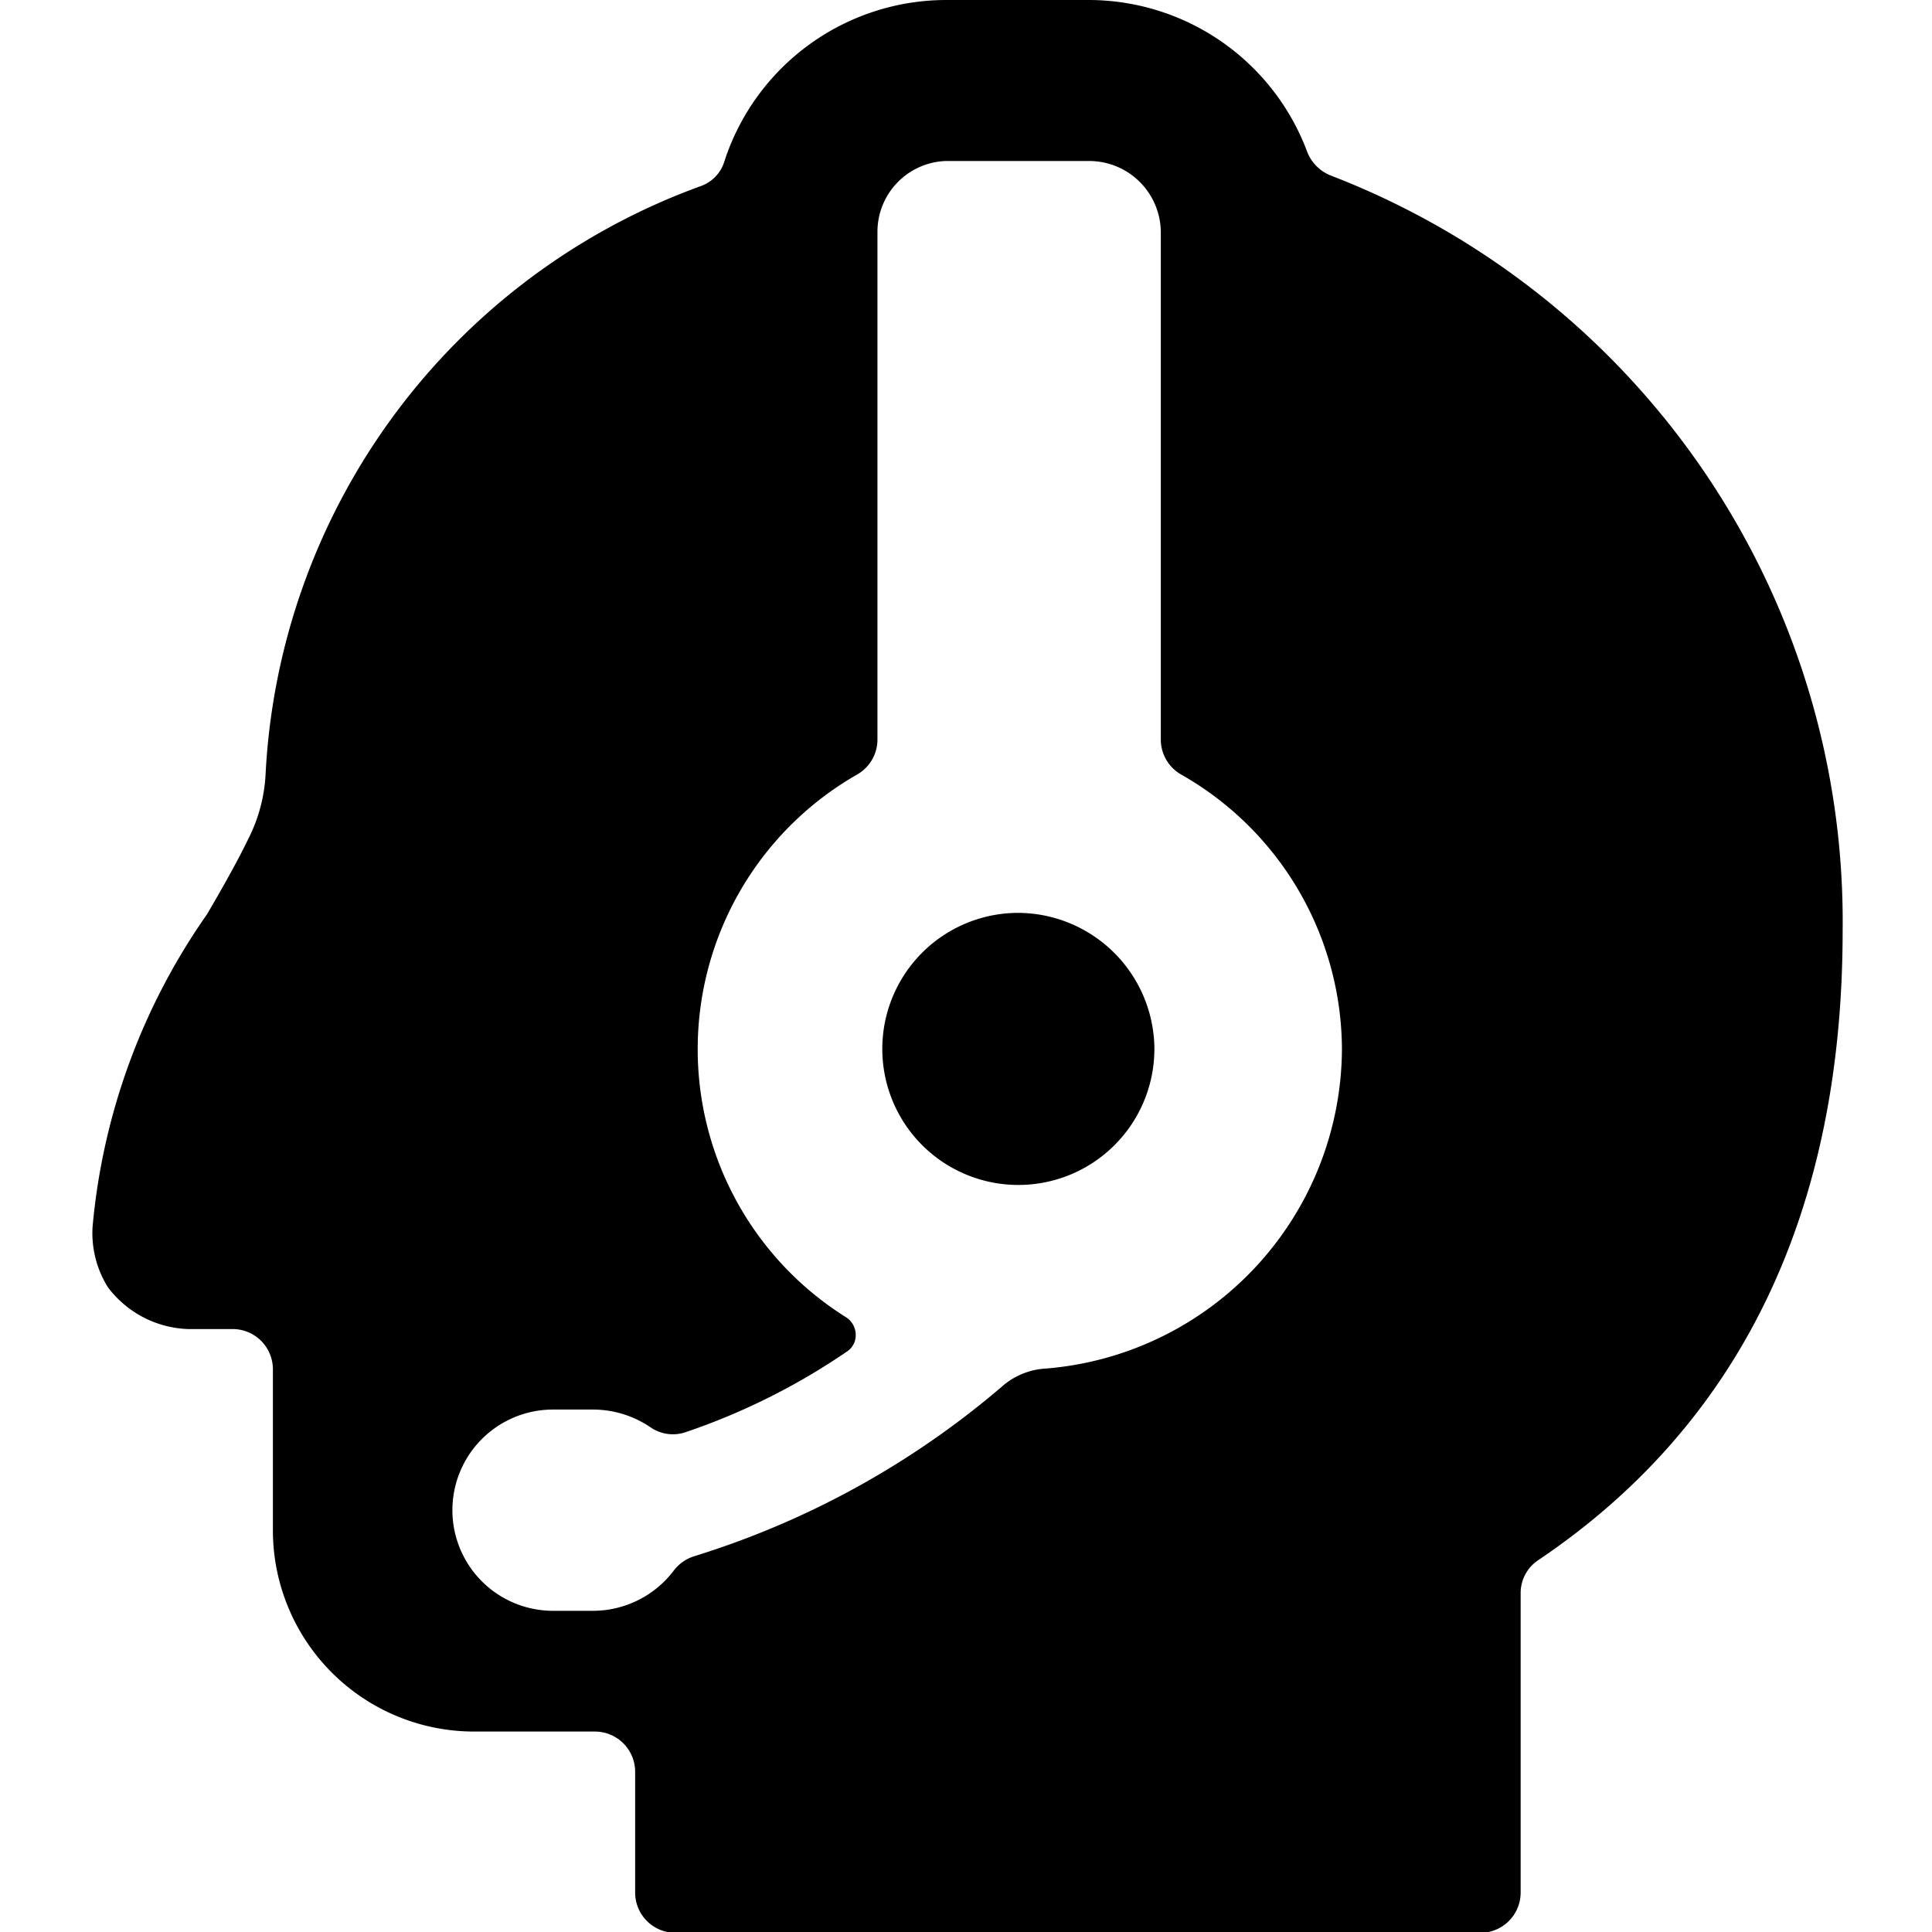<svg xmlns="http://www.w3.org/2000/svg" viewBox="0 0 24 24"><g><path d="M12.64 11.34a1.69 1.69 0 1 0 1.7 1.66 1.7 1.7 0 0 0 -1.7 -1.66Z" fill="#000000" stroke-width="1"></path><path d="M16.53 2.18a0.52 0.52 0 0 1 -0.29 -0.29A2.9 2.9 0 0 0 13.53 0h-1.78A2.9 2.9 0 0 0 9 2a0.47 0.47 0 0 1 -0.29 0.31A8.22 8.22 0 0 0 3.3 9.6a2 2 0 0 1 -0.22 0.83c-0.14 0.29 -0.34 0.64 -0.51 0.93a8 8 0 0 0 -1.42 3.88 1.27 1.27 0 0 0 0.19 0.75 1.3 1.3 0 0 0 1 0.52h0.55a0.5 0.5 0 0 1 0.5 0.5v2a2.5 2.5 0 0 0 2.5 2.5h1.5a0.5 0.5 0 0 1 0.5 0.5v1.5a0.5 0.5 0 0 0 0.5 0.5h10a0.5 0.5 0 0 0 0.5 -0.5v-3.72a0.49 0.49 0 0 1 0.22 -0.41c2.51 -1.69 3.78 -4.32 3.78 -7.82a9.93 9.93 0 0 0 -6.36 -9.38ZM13 17a0.9 0.9 0 0 0 -0.56 0.23 10.77 10.77 0 0 1 -3.81 2.1 0.51 0.51 0 0 0 -0.26 0.18 1.26 1.26 0 0 1 -1 0.5h-0.5a1.25 1.25 0 0 1 0 -2.5h0.5a1.27 1.27 0 0 1 0.71 0.22 0.49 0.49 0 0 0 0.44 0.06 8.21 8.21 0 0 0 2 -1 0.24 0.24 0 0 0 0.11 -0.21 0.26 0.26 0 0 0 -0.11 -0.21 3.93 3.93 0 0 1 0.13 -6.75 0.5 0.5 0 0 0 0.25 -0.43V2.88a0.88 0.88 0 0 1 0.85 -0.88h1.78a0.89 0.89 0 0 1 0.89 0.88v6.31a0.5 0.5 0 0 0 0.25 0.43 3.94 3.94 0 0 1 2 3.41A4 4 0 0 1 13 17Z" fill="#000000" stroke-width="1"></path></g></svg>